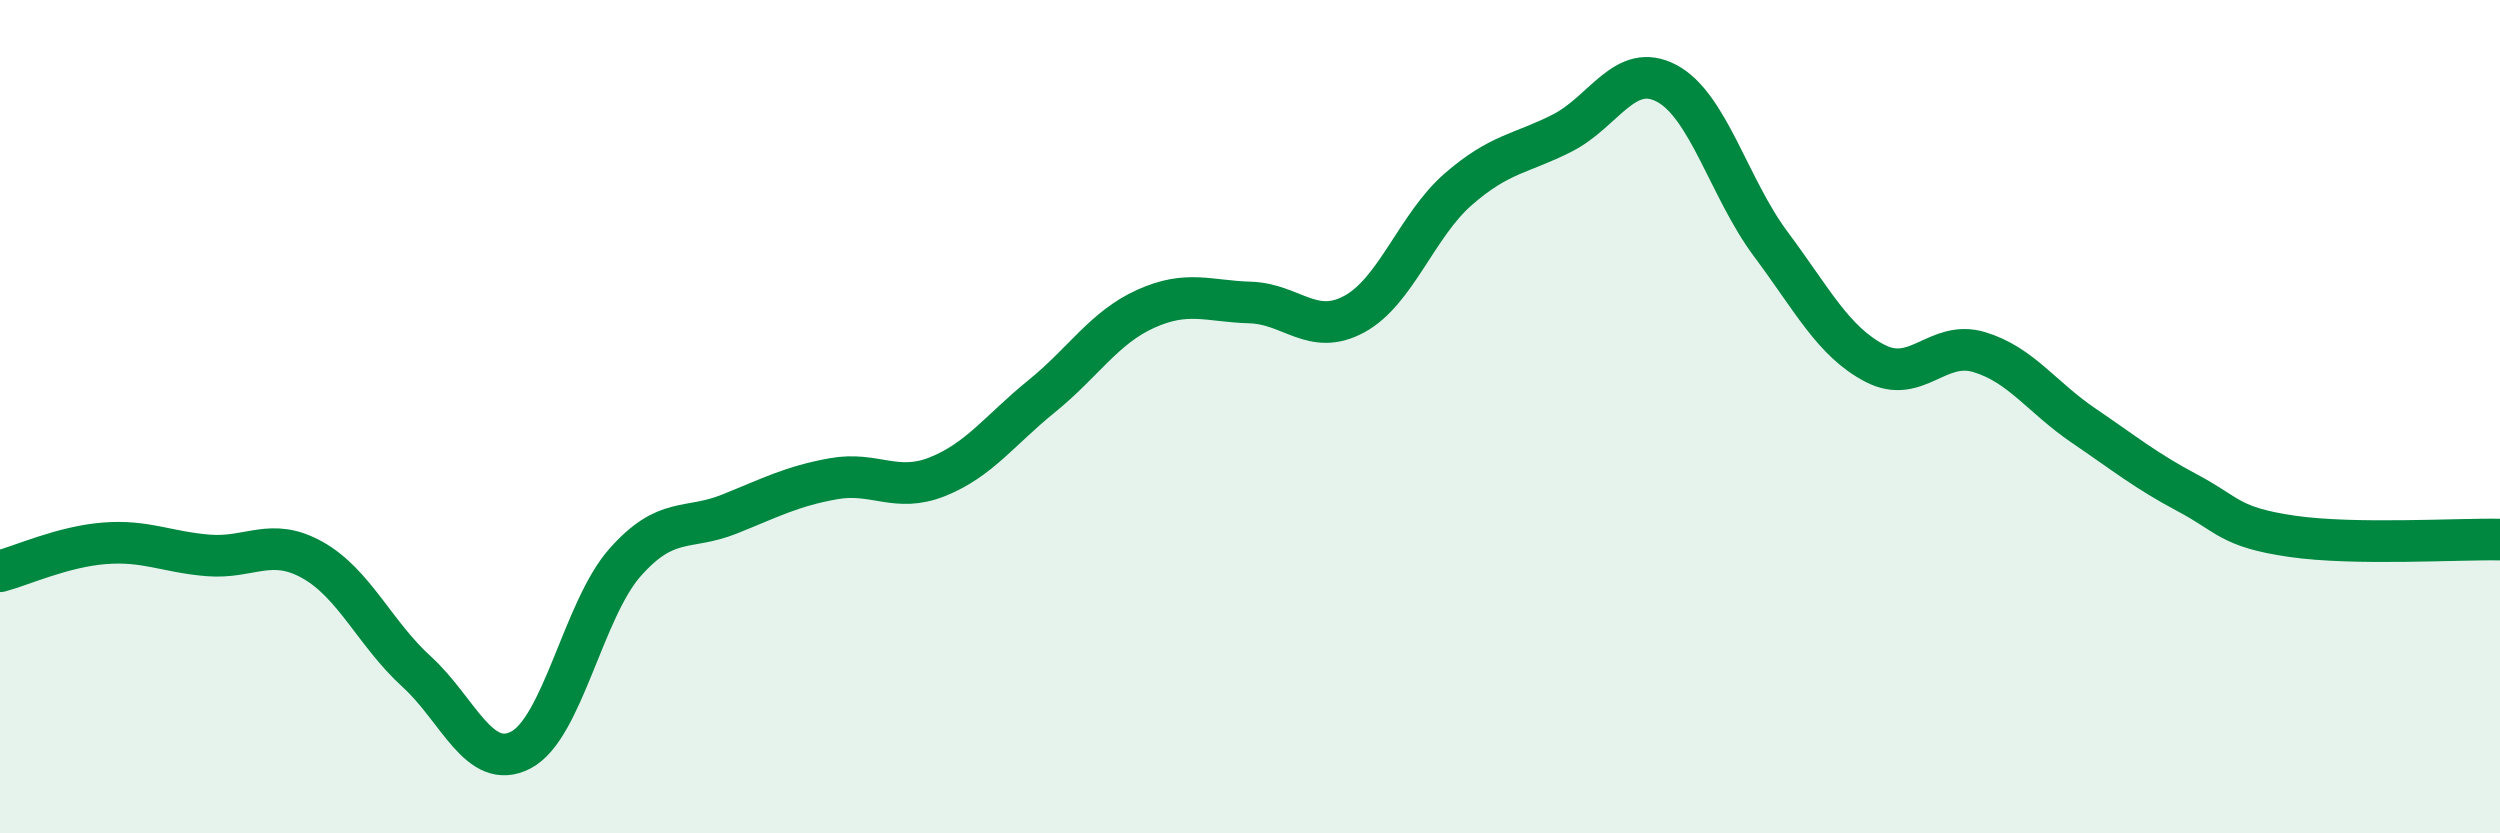 
    <svg width="60" height="20" viewBox="0 0 60 20" xmlns="http://www.w3.org/2000/svg">
      <path
        d="M 0,13.71 C 0.5,13.58 1.5,13.12 2.5,13.04 C 3.5,12.96 4,13.25 5,13.33 C 6,13.41 6.5,12.88 7.5,13.44 C 8.5,14 9,15.21 10,16.12 C 11,17.03 11.5,18.52 12.5,18 C 13.5,17.48 14,14.63 15,13.5 C 16,12.37 16.5,12.74 17.5,12.34 C 18.5,11.94 19,11.67 20,11.49 C 21,11.31 21.5,11.84 22.5,11.44 C 23.5,11.04 24,10.32 25,9.51 C 26,8.7 26.5,7.86 27.5,7.41 C 28.5,6.96 29,7.23 30,7.26 C 31,7.29 31.5,8.08 32.5,7.54 C 33.5,7 34,5.41 35,4.54 C 36,3.67 36.5,3.7 37.5,3.19 C 38.5,2.68 39,1.47 40,2 C 41,2.53 41.5,4.52 42.5,5.86 C 43.5,7.2 44,8.2 45,8.72 C 46,9.24 46.5,8.15 47.5,8.45 C 48.5,8.75 49,9.53 50,10.21 C 51,10.89 51.5,11.3 52.5,11.83 C 53.5,12.36 53.5,12.65 55,12.87 C 56.5,13.09 59,12.93 60,12.95L60 20L0 20Z"
        fill="#008740"
        opacity="0.1"
        stroke-linecap="round"
        stroke-linejoin="round"
      />
      <path
        d="M 0,13.71 C 0.5,13.58 1.5,13.12 2.5,13.04 C 3.5,12.96 4,13.25 5,13.33 C 6,13.41 6.5,12.88 7.5,13.44 C 8.5,14 9,15.21 10,16.12 C 11,17.03 11.5,18.52 12.5,18 C 13.5,17.48 14,14.63 15,13.5 C 16,12.37 16.5,12.74 17.5,12.34 C 18.5,11.94 19,11.67 20,11.49 C 21,11.31 21.5,11.84 22.5,11.44 C 23.5,11.04 24,10.32 25,9.51 C 26,8.7 26.5,7.86 27.5,7.41 C 28.5,6.96 29,7.23 30,7.26 C 31,7.29 31.5,8.08 32.5,7.54 C 33.5,7 34,5.41 35,4.54 C 36,3.67 36.5,3.7 37.5,3.19 C 38.5,2.68 39,1.47 40,2 C 41,2.53 41.5,4.52 42.5,5.86 C 43.5,7.2 44,8.2 45,8.72 C 46,9.24 46.5,8.15 47.5,8.45 C 48.5,8.75 49,9.53 50,10.21 C 51,10.89 51.5,11.3 52.5,11.83 C 53.5,12.36 53.5,12.65 55,12.87 C 56.5,13.09 59,12.93 60,12.95"
        stroke="#008740"
        stroke-width="1"
        fill="none"
        stroke-linecap="round"
        stroke-linejoin="round"
      />
    </svg>
  